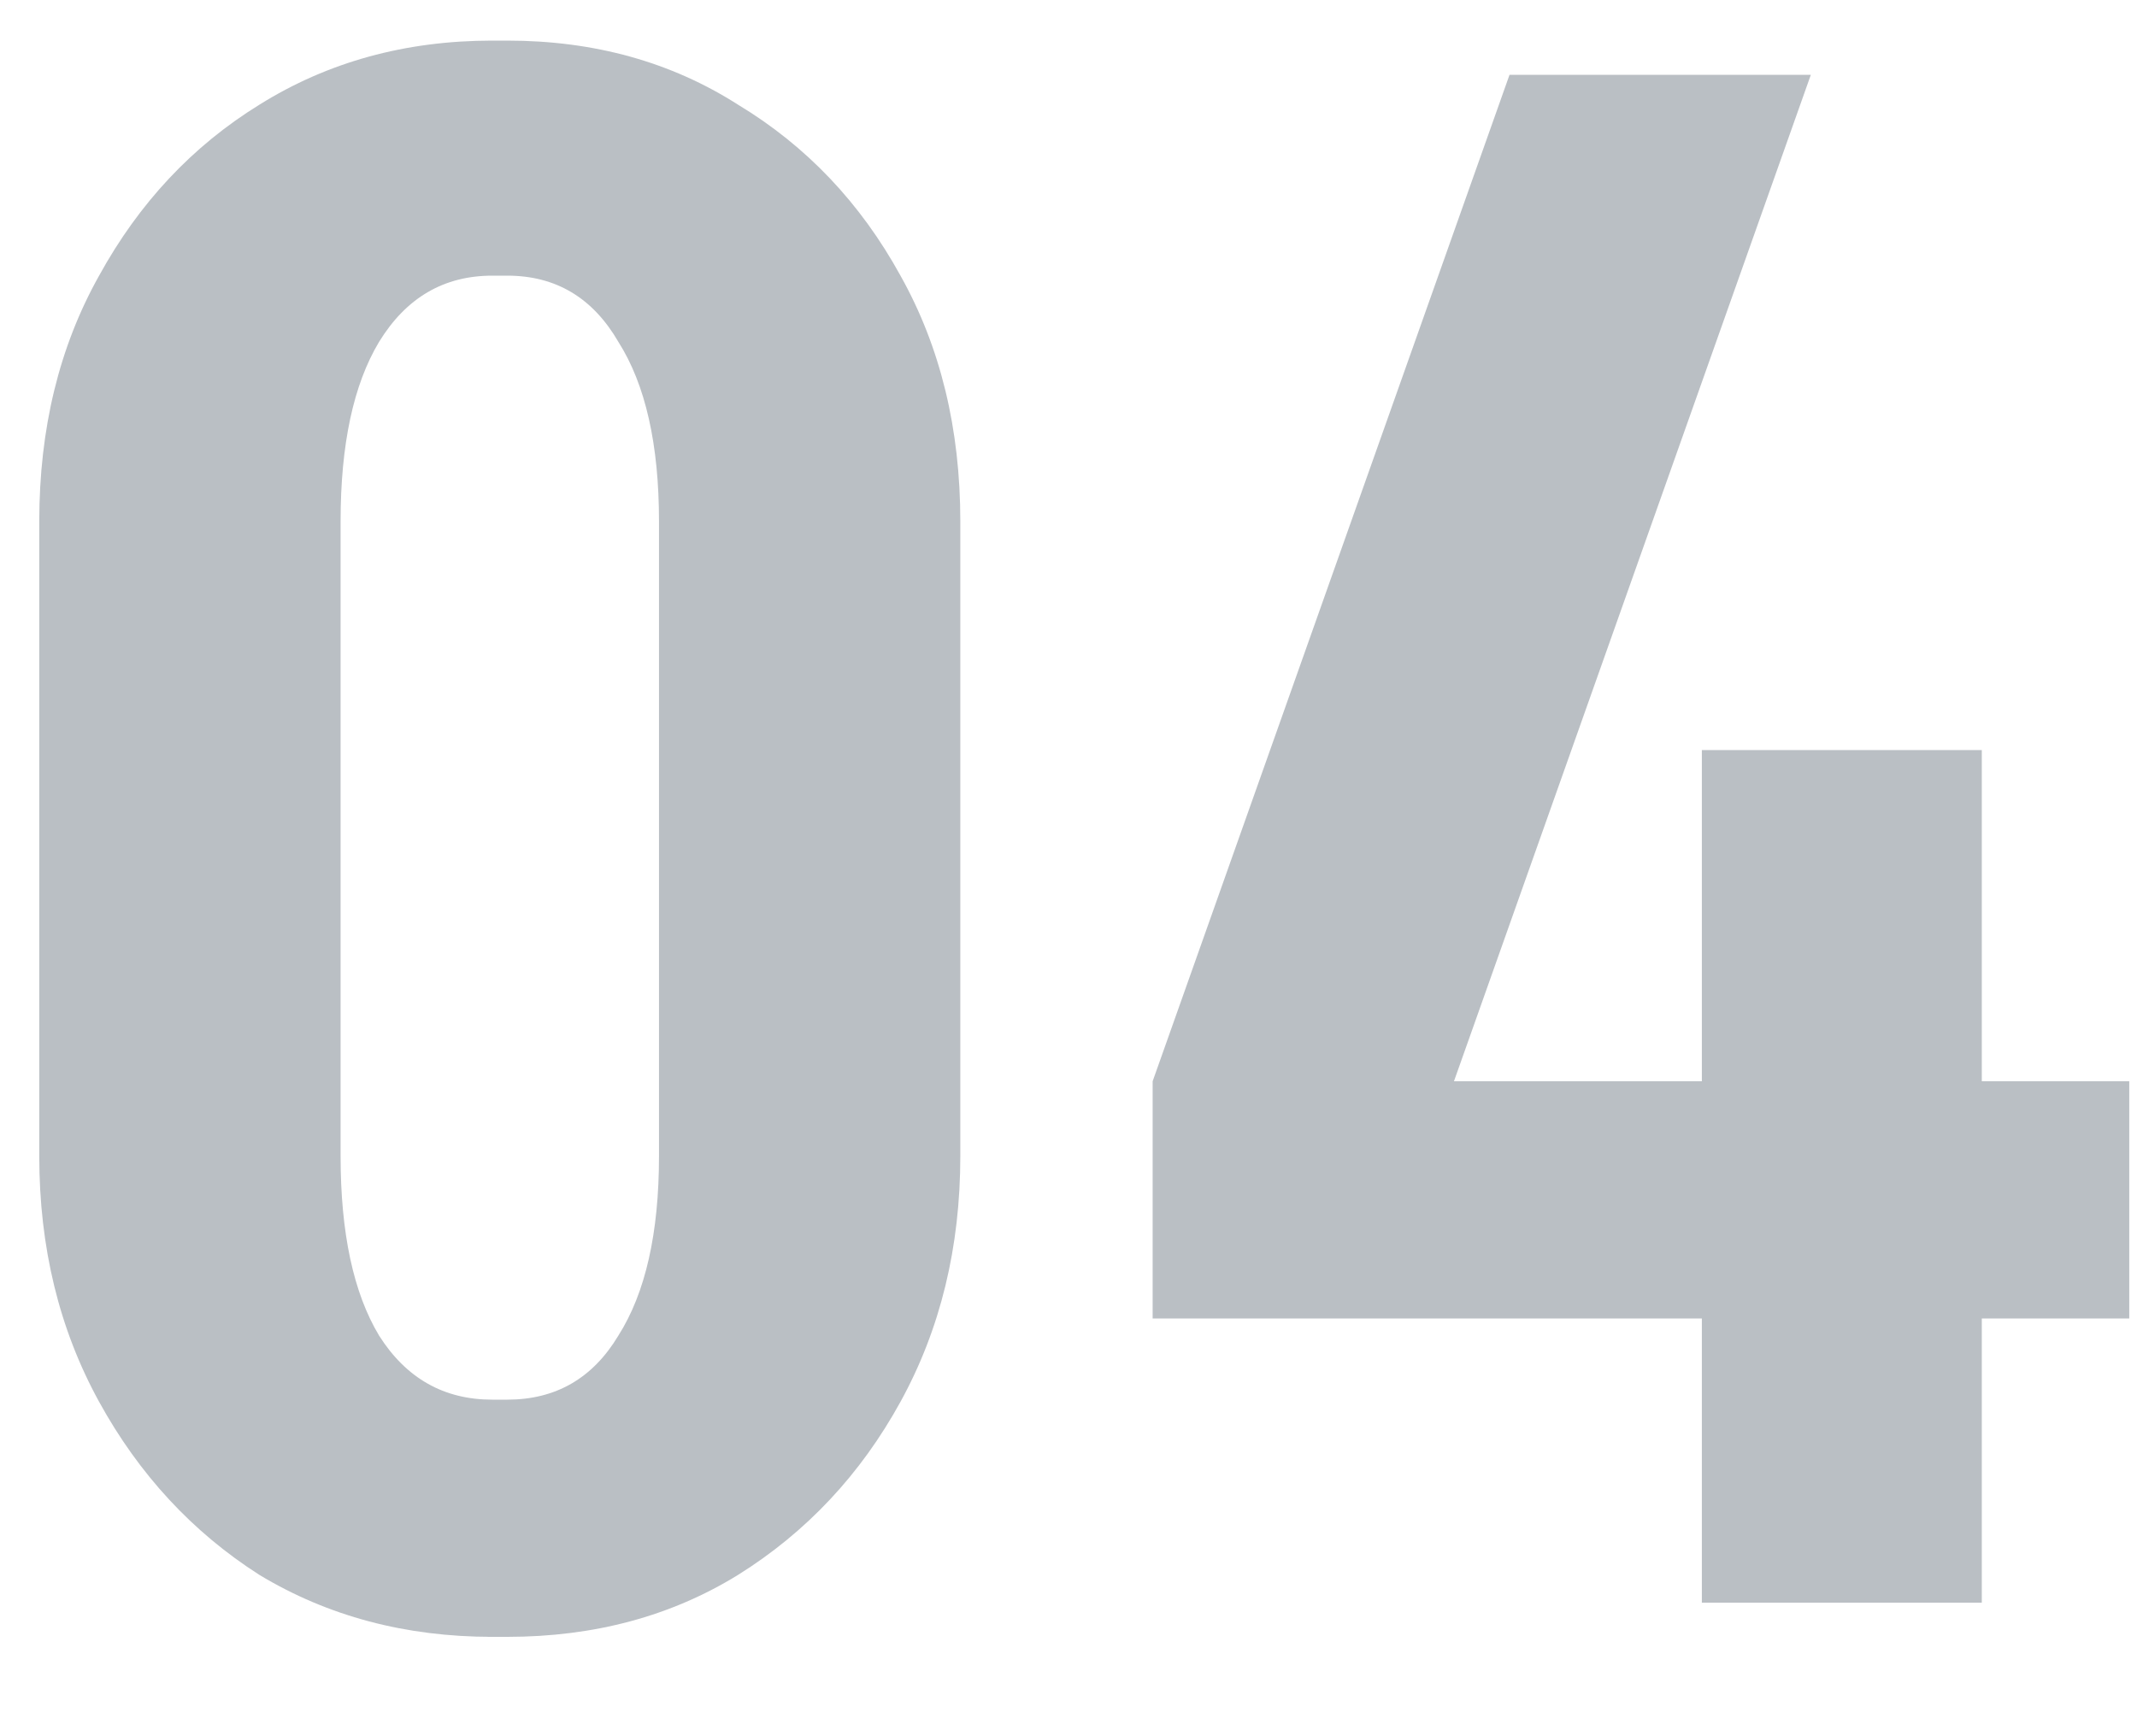 <svg width="16" height="13" viewBox="0 0 16 13" fill="none" xmlns="http://www.w3.org/2000/svg">
<path d="M4.934 8.656V3.904H7.19V8.656H4.934ZM0.294 8.656V3.904H2.55V8.656H0.294ZM3.654 2.064V0.304H3.814V2.064H3.654ZM3.654 12.256V10.48H3.814V12.256H3.654ZM0.294 3.904C0.294 3.211 0.443 2.597 0.742 2.064C1.041 1.52 1.441 1.093 1.942 0.784C2.454 0.464 3.035 0.304 3.686 0.304V2.064C3.323 2.064 3.041 2.229 2.838 2.56C2.646 2.88 2.55 3.328 2.55 3.904H0.294ZM7.19 3.904H4.934C4.934 3.328 4.833 2.88 4.63 2.56C4.438 2.229 4.161 2.064 3.798 2.064V0.304C4.449 0.304 5.025 0.464 5.526 0.784C6.038 1.093 6.443 1.52 6.742 2.064C7.041 2.597 7.19 3.211 7.19 3.904ZM0.294 8.656H2.55C2.55 9.232 2.646 9.68 2.838 10C3.041 10.32 3.323 10.48 3.686 10.48V12.256C3.035 12.256 2.454 12.101 1.942 11.792C1.441 11.472 1.041 11.04 0.742 10.496C0.443 9.952 0.294 9.339 0.294 8.656ZM7.19 8.656C7.19 9.339 7.041 9.952 6.742 10.496C6.443 11.04 6.038 11.472 5.526 11.792C5.025 12.101 4.449 12.256 3.798 12.256V10.48C4.161 10.48 4.438 10.32 4.63 10C4.833 9.68 4.934 9.232 4.934 8.656H7.19ZM8.63 8.096L11.302 0.56H13.558L10.886 8.096H8.63ZM8.63 9.872V8.096H15.942V9.872H8.63ZM12.742 12V5.616H14.838V12H12.742Z" fill="#BABFC4"/>
</svg>
